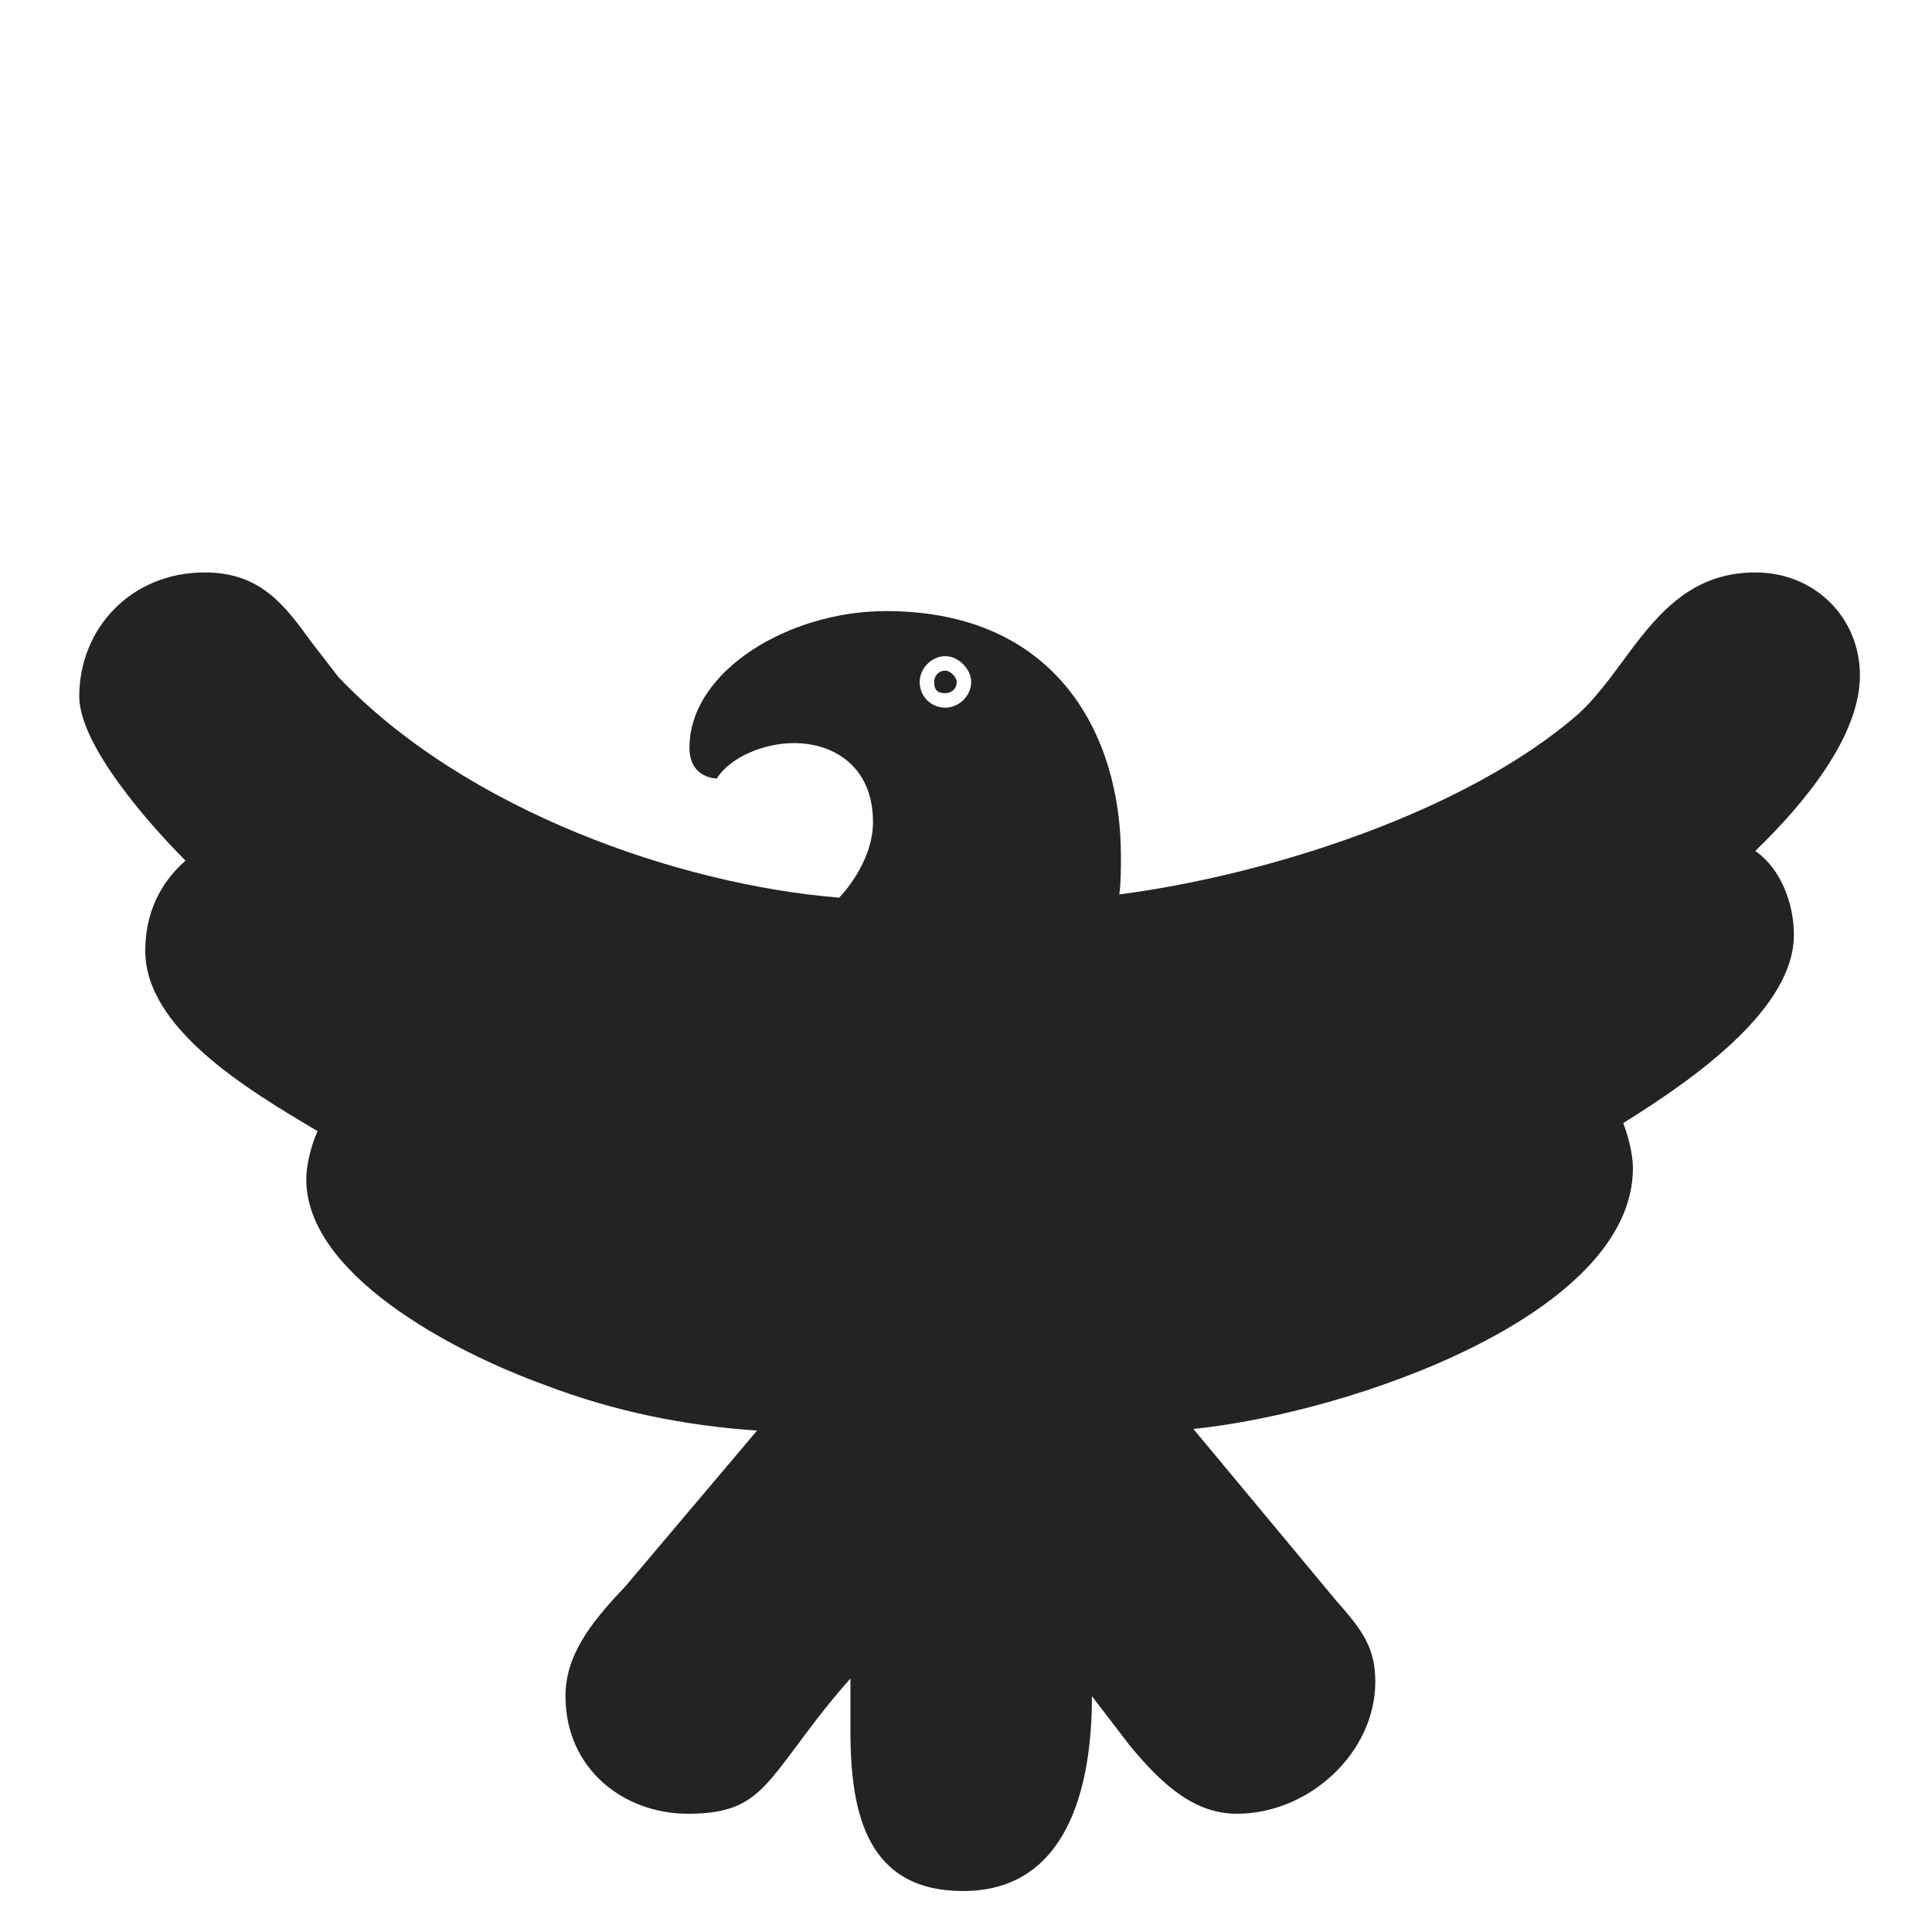 <?xml version="1.0" encoding="UTF-8"?> <svg xmlns="http://www.w3.org/2000/svg" id="a" data-name="Layer 1" viewBox="0 0 480 480"><defs><style> .b { fill: #232323; stroke-width: 0px; } </style></defs><path class="b" d="M216.89,204.22c0-14-10-19.6-19.6-19.6-7.6,0-16,3.6-19.2,8.8,0,0-6.8,0-6.8-7.6,0-19.2,24.8-34,48.8-34,42.8,0,58.4,31.2,58.4,60.8,0,2.8,0,6.8-.4,9.6,36.8-4.8,86-20.4,114-44.8,3.6-3.2,7.6-8.4,10.8-12.8,8-10.8,16.4-22.4,33.2-22.4,14.8,0,26,11.2,26,25.6,0,15.2-14,32-26,43.6,6.4,4.4,9.6,13.2,9.6,20.8,0,17.6-22.4,34.4-42.4,46.8,1.2,3.2,2.4,7.6,2.4,11.2,0,36.4-70,60.8-109.2,64.8l35.6,42.8c6.4,7.2,9.6,11.6,9.6,20,0,17.6-16.4,32.8-34.4,32.8-10,0-18-6.4-26.8-17.2l-9.2-12c0,23.2-6.4,48.4-32,48.4-23.6,0-28-18.8-28-39.6v-13.2c-6.4,7.2-10.4,12.8-14,17.6-8.4,11.2-12,16-26.4,16-16,0-30.4-11.2-30.4-29.2,0-10,6-18,14.8-27.2l32.8-38.8c-18-1.2-35.6-4.8-52.4-11.2-24.4-8.8-59.6-28-59.6-51.2,0-3.6,1.2-8.4,2.8-12-17.6-10.4-42.8-25.6-42.8-44.8,0-9.2,3.6-16.8,10-22.4-9.2-9.2-26.4-28.8-26.4-40.8,0-16.8,12.8-30.8,31.2-30.8,14,0,20,8.4,26.4,17.2l6.8,8.8c31.6,33.2,84.8,51.6,124.4,54.8,0,0,8.4-8.4,8.4-18.8ZM234.89,175.82c3.2,0,6.4-2.8,6.4-6.4,0-3.2-3.2-6.4-6.4-6.4-3.6,0-6.4,3.2-6.4,6.4,0,3.6,2.8,6.4,6.4,6.4ZM234.89,166.62c1.2,0,2.8,1.6,2.8,2.8,0,2-1.6,2.8-2.8,2.8-2,0-2.8-.8-2.8-2.8,0-1.2.8-2.8,2.8-2.8Z"></path></svg> 